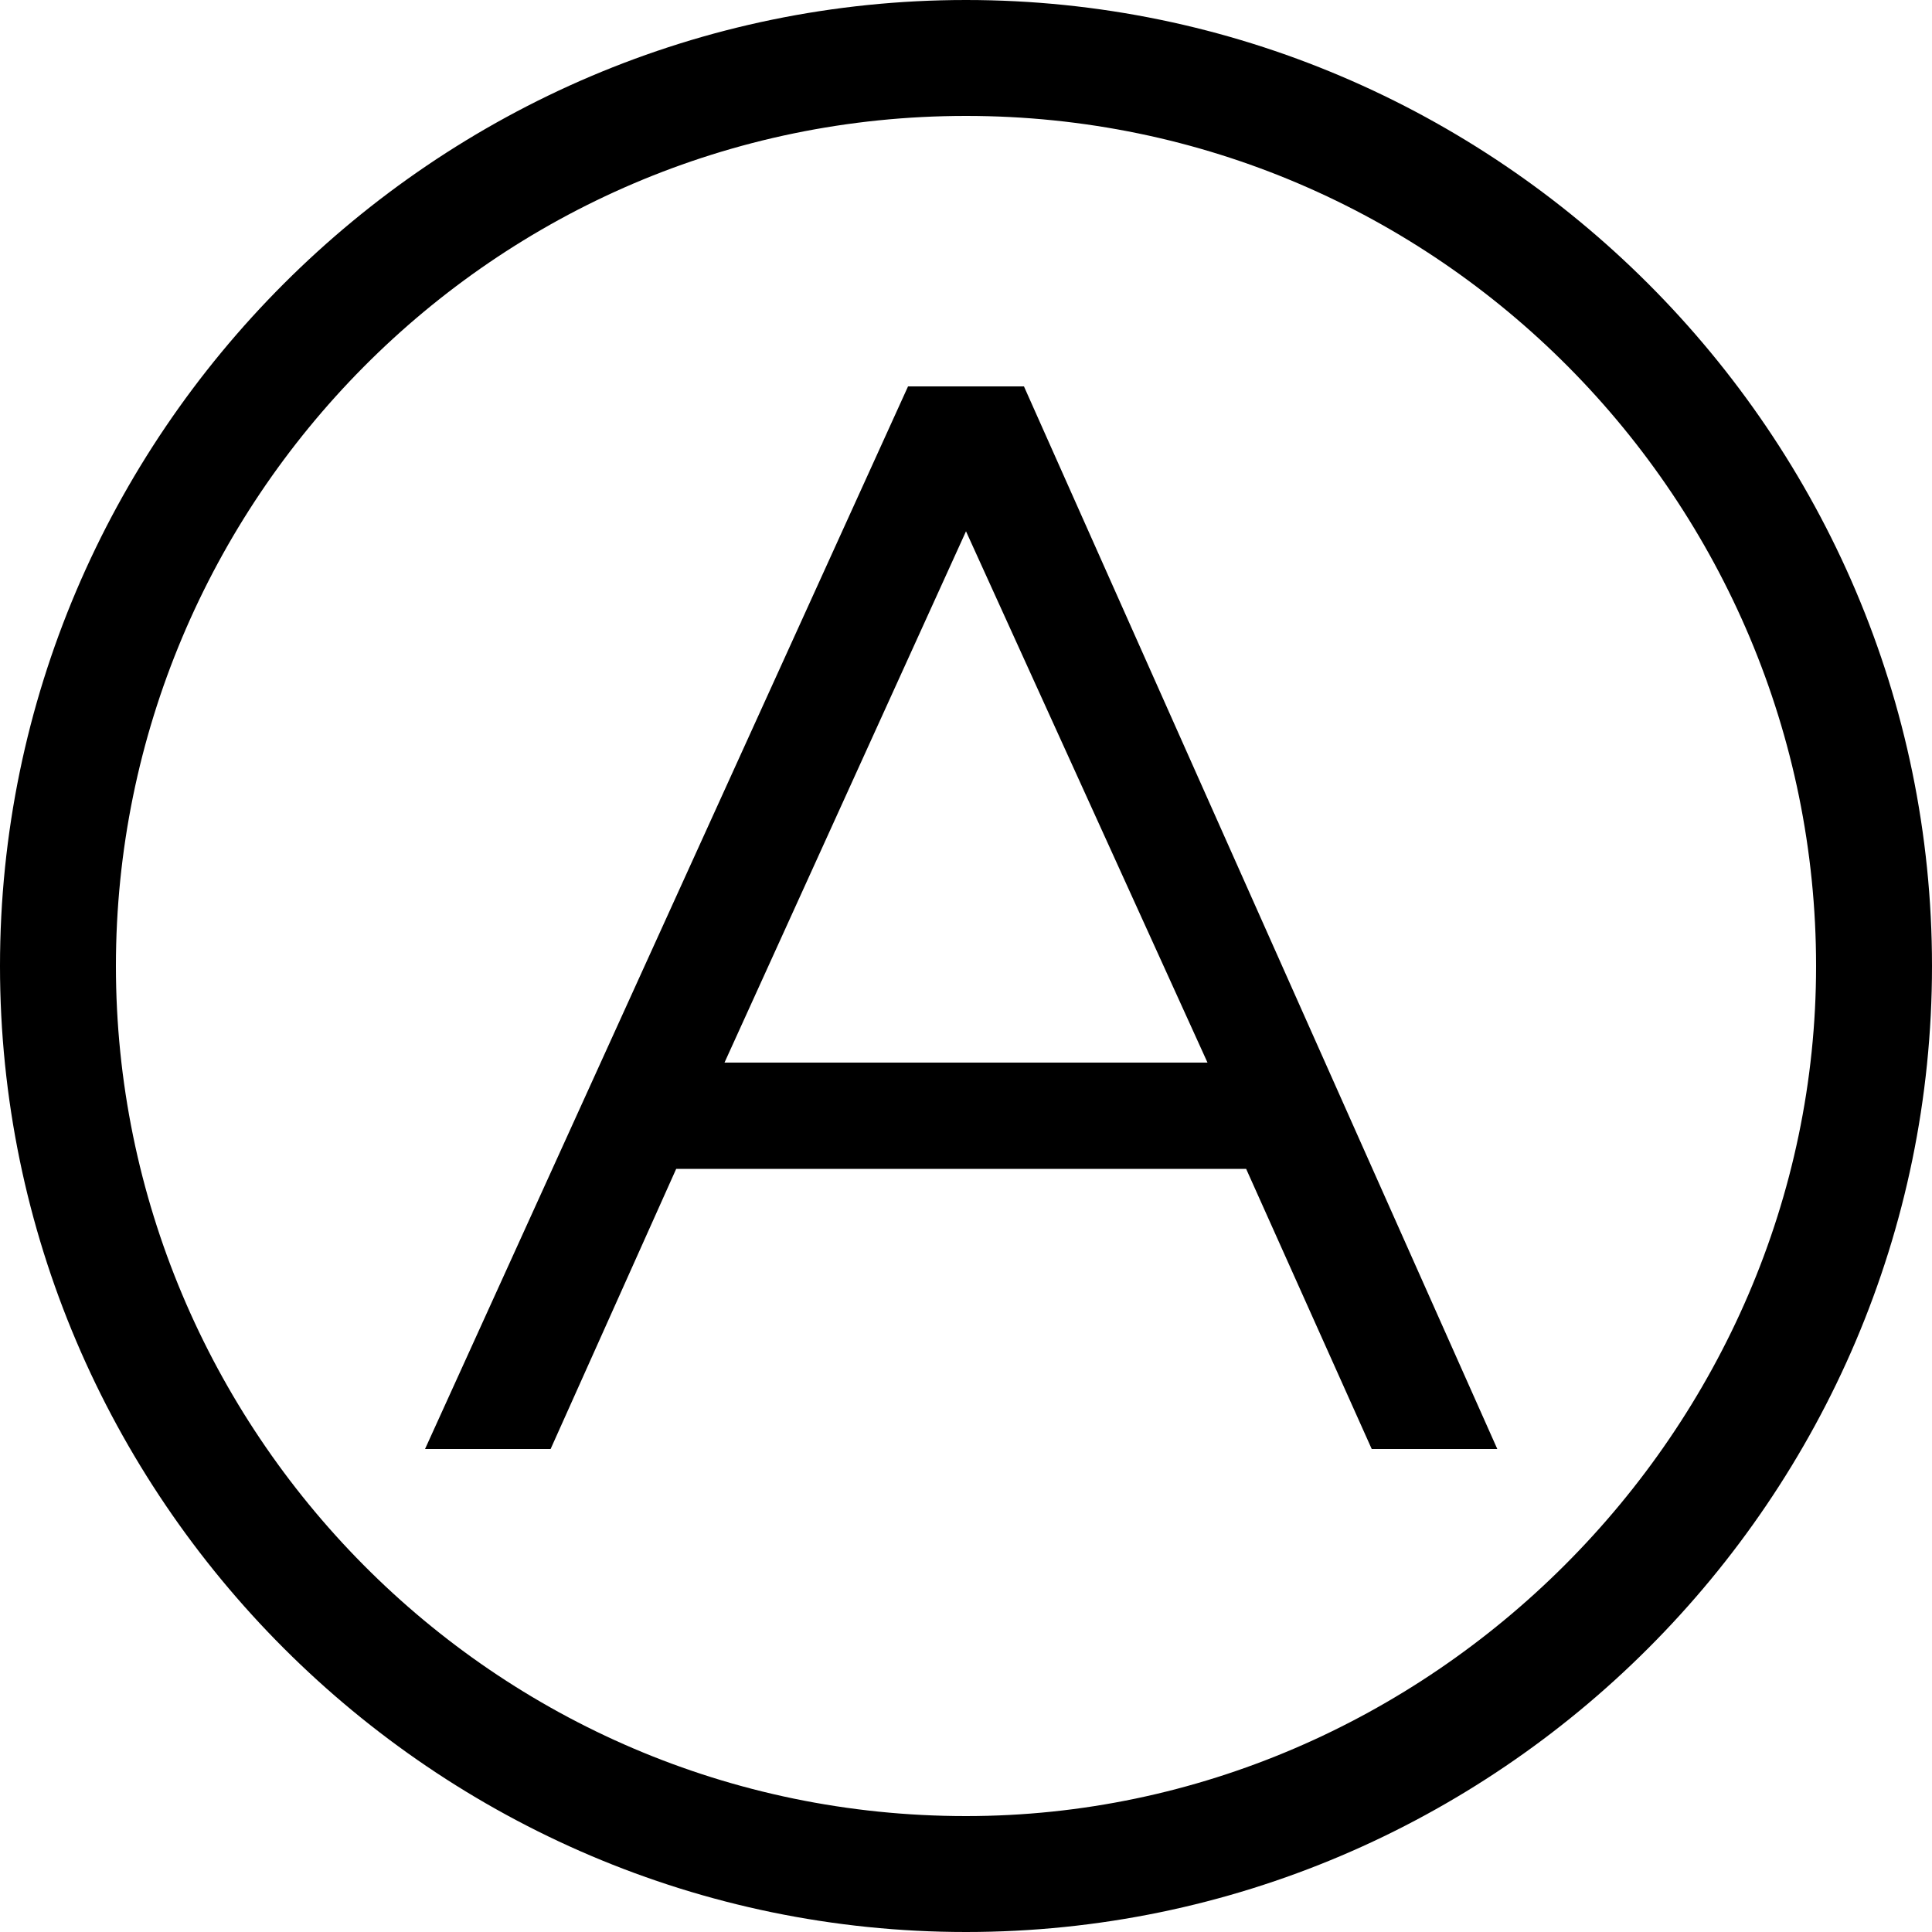 <svg xmlns="http://www.w3.org/2000/svg" id="Layer_1" data-name="Layer 1" viewBox="0 0 20 20"><defs><style>      .cls-1 {        fill: #000;        stroke-width: 0px;      }    </style></defs><path class="cls-1" d="M9.4,4l-5,11h1.3l1.3-2.9h5.9l1.3,2.9h1.3L10.6,4h-1.2ZM7.5,11l2.5-5.5,2.5,5.5h-5Z"></path><path class="cls-1" d="M10,0C4.5,0,0,4.5,0,10s4.5,10,10,10,10-4.5,10-10S15.5,0,10,0M10,18.8c-4.9,0-8.8-4-8.8-8.8S5.1,1.2,10,1.2s8.8,4,8.8,8.8-4,8.8-8.8,8.8"></path></svg>